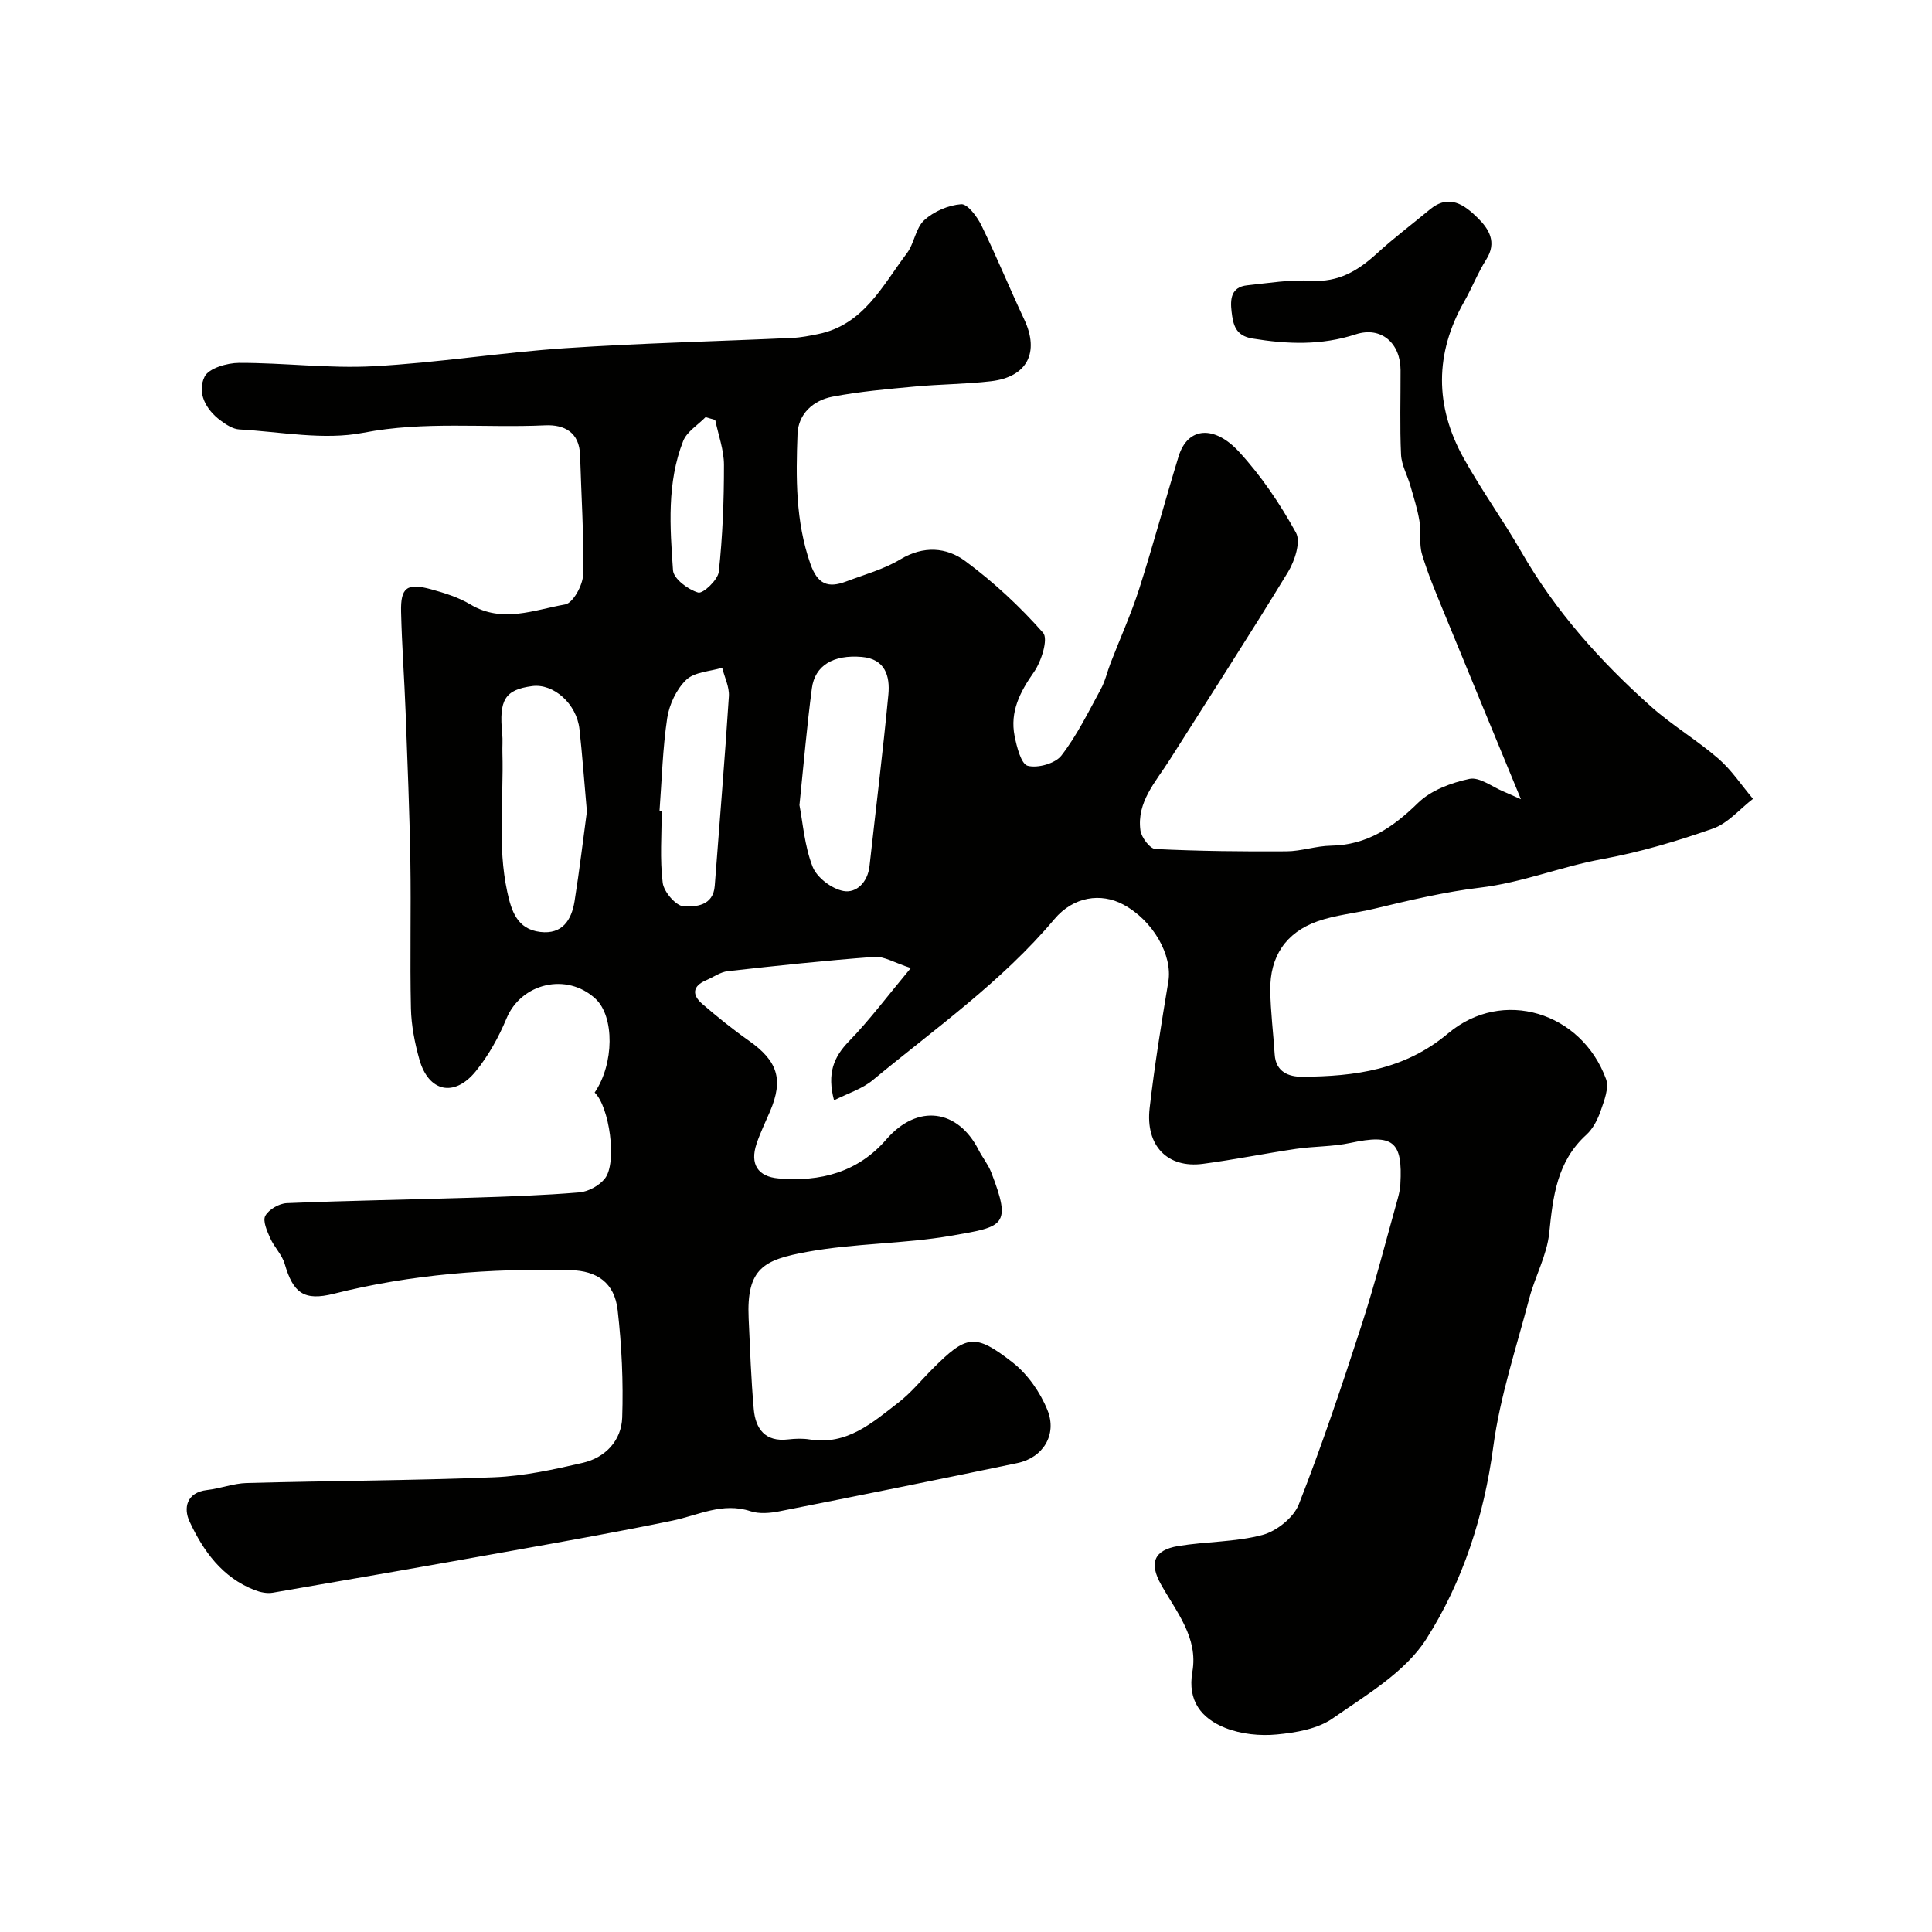 <svg enable-background="new 0 0 400 400" viewBox="0 0 400 400" xmlns="http://www.w3.org/2000/svg"><path d="m172.68 227.81c-1.47-5.56-.1-8.95 3.11-12.25 4.27-4.4 7.96-9.35 12.78-15.14-3.44-1.11-5.54-2.46-7.53-2.31-10.14.75-20.25 1.83-30.36 2.96-1.54.17-2.98 1.24-4.48 1.88-2.85 1.21-2.95 3.04-.81 4.89 3.1 2.67 6.3 5.26 9.64 7.61 5.98 4.21 7.22 8.02 4.41 14.62-.96 2.25-2.04 4.45-2.81 6.76-1.4 4.19.28 6.78 4.55 7.15 8.67.76 16.45-1.29 22.3-8.05 6.51-7.53 14.85-6.24 19.11 2.12.81 1.59 1.99 3.02 2.63 4.67 4.32 11.16 2.57 11.24-8.25 13.12-9.84 1.71-20 1.54-29.82 3.34-8.94 1.63-12.63 3.32-12.15 13.8.29 6.26.5 12.54 1.06 18.78.36 4.06 2.35 6.82 7.1 6.26 1.48-.17 3.03-.23 4.49.01 7.71 1.24 12.96-3.47 18.34-7.63 2.62-2.02 4.75-4.66 7.11-7.02 6.99-6.99 8.72-7.41 16.55-1.3 3.11 2.43 5.72 6.17 7.21 9.86 2.07 5.12-.94 9.87-6.22 10.97-16.41 3.43-32.84 6.74-49.29 9.99-1.93.38-4.16.57-5.96-.02-5.8-1.92-10.82.85-16.17 1.95-10.83 2.24-21.73 4.18-32.62 6.13-16.69 3-33.4 5.92-50.12 8.79-1.2.21-2.6-.09-3.76-.54-6.71-2.6-10.65-8.11-13.49-14.23-1.24-2.67-.7-5.99 3.66-6.49 2.74-.31 5.44-1.37 8.17-1.45 17.1-.46 34.21-.5 51.3-1.19 6.14-.25 12.28-1.6 18.3-2.99 4.7-1.09 8-4.62 8.16-9.37.25-7.4-.1-14.88-.94-22.24-.65-5.68-4.26-8.15-9.81-8.28-16.53-.39-32.87.84-48.97 4.89-6.16 1.55-8.41-.16-10.15-6.17-.55-1.91-2.18-3.49-3.01-5.35-.65-1.47-1.59-3.58-1.01-4.62.73-1.32 2.86-2.55 4.43-2.62 12.76-.53 25.53-.73 38.3-1.13 7.44-.23 14.89-.48 22.3-1.1 1.86-.16 4.12-1.4 5.28-2.87 2.58-3.27.92-14.9-2.12-17.8 4.05-5.96 4.13-15.74.17-19.42-5.95-5.51-15.38-3.25-18.43 4.09-1.61 3.88-3.74 7.71-6.38 10.95-4.45 5.45-9.76 4.23-11.65-2.47-.96-3.42-1.67-7.03-1.75-10.57-.23-10.16.05-20.33-.12-30.5-.17-10.27-.6-20.54-.98-30.8-.26-6.94-.78-13.87-.94-20.81-.12-5.04 1.22-6.03 6.2-4.67 2.81.77 5.69 1.67 8.16 3.15 6.6 3.95 13.19 1.11 19.62-.01 1.6-.28 3.65-3.98 3.7-6.14.19-8.24-.38-16.5-.62-24.75-.14-4.77-3.27-6.37-7.24-6.19-12.53.58-25.02-.91-37.64 1.54-8.21 1.59-17.1-.21-25.68-.69-1.34-.08-2.76-1.01-3.91-1.87-3.06-2.28-4.88-5.78-3.27-9.05.86-1.75 4.66-2.85 7.13-2.86 9.27-.03 18.57 1.19 27.8.7 13.26-.71 26.45-2.85 39.71-3.74 15.67-1.05 31.39-1.41 47.09-2.13 1.77-.08 3.54-.44 5.28-.79 9.43-1.91 13.32-10.02 18.38-16.72 1.55-2.05 1.81-5.23 3.61-6.87 1.98-1.81 4.98-3.1 7.64-3.3 1.3-.1 3.29 2.55 4.17 4.34 3.14 6.42 5.84 13.04 8.88 19.51 3.21 6.81.66 11.92-6.87 12.8-5.23.61-10.53.61-15.77 1.1-5.7.53-11.43 1.03-17.04 2.1-3.97.75-7.09 3.54-7.25 7.71-.34 9.03-.42 18.04 2.65 26.86 1.49 4.27 3.65 5.11 7.39 3.7 3.8-1.44 7.83-2.53 11.26-4.6 4.77-2.87 9.54-2.51 13.41.35 5.87 4.34 11.32 9.4 16.13 14.86 1.11 1.26-.35 5.93-1.9 8.14-2.89 4.11-4.99 8.2-4 13.23.45 2.26 1.35 5.81 2.72 6.17 2.07.54 5.69-.47 6.97-2.12 3.23-4.18 5.6-9.05 8.15-13.73.92-1.68 1.34-3.63 2.04-5.44 1.98-5.12 4.25-10.14 5.92-15.35 2.9-9.07 5.36-18.29 8.15-27.4 1.91-6.22 7.47-6.46 12.51-.98 4.61 5 8.52 10.8 11.8 16.76 1.04 1.89-.26 5.86-1.66 8.16-7.98 13.09-16.31 25.95-24.51 38.9-2.86 4.52-6.83 8.68-6.04 14.57.2 1.46 1.97 3.81 3.11 3.86 9.03.44 18.08.54 27.12.48 3.08-.02 6.15-1.12 9.23-1.17 7.47-.13 12.83-3.78 18.01-8.85 2.68-2.62 6.88-4.18 10.65-4.98 2.09-.44 4.73 1.66 7.11 2.64.97.4 1.92.85 3.55 1.57-5.57-13.51-10.83-26.2-16.04-38.92-1.59-3.89-3.25-7.79-4.44-11.81-.64-2.17-.16-4.65-.54-6.93-.41-2.47-1.19-4.88-1.88-7.29-.62-2.15-1.82-4.24-1.92-6.4-.27-5.82-.08-11.66-.1-17.5-.01-5.57-4.01-9.11-9.27-7.4-7.15 2.33-14.16 2.05-21.39.87-3.54-.58-4-2.87-4.32-5.55-.31-2.61-.13-5.12 3.24-5.47 4.41-.46 8.86-1.21 13.24-.94 5.66.35 9.7-2.08 13.6-5.65 3.5-3.21 7.32-6.07 10.97-9.11 3.98-3.3 7.17-.95 9.9 1.74 2.32 2.28 4.05 5.03 1.77 8.62-1.75 2.76-2.94 5.86-4.56 8.71-6.12 10.75-6.09 21.61-.18 32.3 3.68 6.66 8.18 12.86 11.98 19.47 7.07 12.31 16.38 22.72 26.89 32.08 4.38 3.9 9.52 6.95 13.95 10.79 2.73 2.37 4.79 5.52 7.15 8.31-2.74 2.11-5.19 5.07-8.29 6.16-7.48 2.62-15.16 4.9-22.94 6.32-8.53 1.55-16.5 4.87-25.37 5.92-7 .83-14.55 2.6-21.76 4.34-3.93.95-8.05 1.29-11.83 2.63-6.57 2.33-9.85 7.33-9.75 14.28.06 4.42.63 8.84.91 13.26.23 3.66 2.94 4.65 5.71 4.63 10.9-.08 21.17-1.39 30.23-9.01 11.23-9.44 27.58-4.38 32.66 9.48.67 1.82-.37 4.45-1.09 6.54-.62 1.81-1.6 3.74-2.98 5-6.09 5.53-6.91 12.74-7.69 20.33-.47 4.59-2.92 8.95-4.12 13.51-2.68 10.2-6.07 20.34-7.46 30.73-1.92 14.37-6.3 27.94-13.87 39.83-4.36 6.85-12.41 11.57-19.37 16.43-3.13 2.19-7.59 2.95-11.55 3.33-3.51.34-7.43-.06-10.69-1.35-4.89-1.94-7.88-5.56-6.82-11.62 1.24-7.09-3.32-12.42-6.49-18.07-2.47-4.41-1.54-7.13 3.56-7.97 5.79-.96 11.83-.8 17.44-2.3 2.93-.78 6.46-3.59 7.53-6.34 4.79-12.21 8.96-24.67 13.01-37.16 2.8-8.64 5.03-17.46 7.49-26.21.26-.94.46-1.92.52-2.89.51-8.93-1.5-10.45-10.35-8.56-3.67.79-7.52.68-11.26 1.23-6.44.95-12.82 2.25-19.27 3.1-7.31.97-11.93-3.74-11.03-11.54 1.01-8.76 2.42-17.48 3.87-26.19.91-5.43-3.14-12.66-9.36-15.97-4.57-2.44-10.26-1.68-14.24 3.05-10.91 12.96-24.67 22.63-37.57 33.3-2.16 1.82-5.14 2.73-8.04 4.2zm-51.17-59.79c-.59-6.61-.96-11.85-1.54-17.07-.58-5.25-5.38-9.5-9.81-8.9-5.61.75-6.89 2.83-6.18 9.86.13 1.32 0 2.66.04 3.98.27 9.58-1.06 19.22 1 28.74.85 3.94 2.03 7.75 6.83 8.32 4.57.55 6.47-2.46 7.1-6.32 1.05-6.6 1.83-13.24 2.56-18.61zm44.01-1.33c.7 3.61 1.04 8.45 2.72 12.75.88 2.25 3.95 4.58 6.38 5.03 2.71.5 5.03-1.83 5.4-5.13 1.31-11.85 2.78-23.69 3.91-35.55.36-3.81-.66-7.37-5.5-7.78-5.88-.5-9.72 1.75-10.34 6.51-1.01 7.64-1.66 15.33-2.57 24.17zm-28.97 1.14c.15.01.3.02.45.03 0 4.98-.41 10.02.21 14.93.24 1.88 2.75 4.78 4.34 4.86 2.4.12 6.11-.04 6.43-4.23.98-13.09 2.09-26.17 2.93-39.27.12-1.93-.9-3.93-1.39-5.9-2.53.77-5.72.86-7.43 2.49-2.03 1.94-3.52 5.1-3.95 7.92-.95 6.33-1.11 12.77-1.59 19.17zm11.53-80.88c-.67-.19-1.33-.39-2-.58-1.59 1.63-3.87 2.99-4.64 4.95-3.39 8.64-2.73 17.79-2.1 26.76.12 1.75 3.13 4 5.21 4.6 1 .29 4.09-2.63 4.27-4.3.79-7.33 1.08-14.74 1.07-22.12 0-3.1-1.17-6.21-1.81-9.31z" fill="#010100"/></svg>